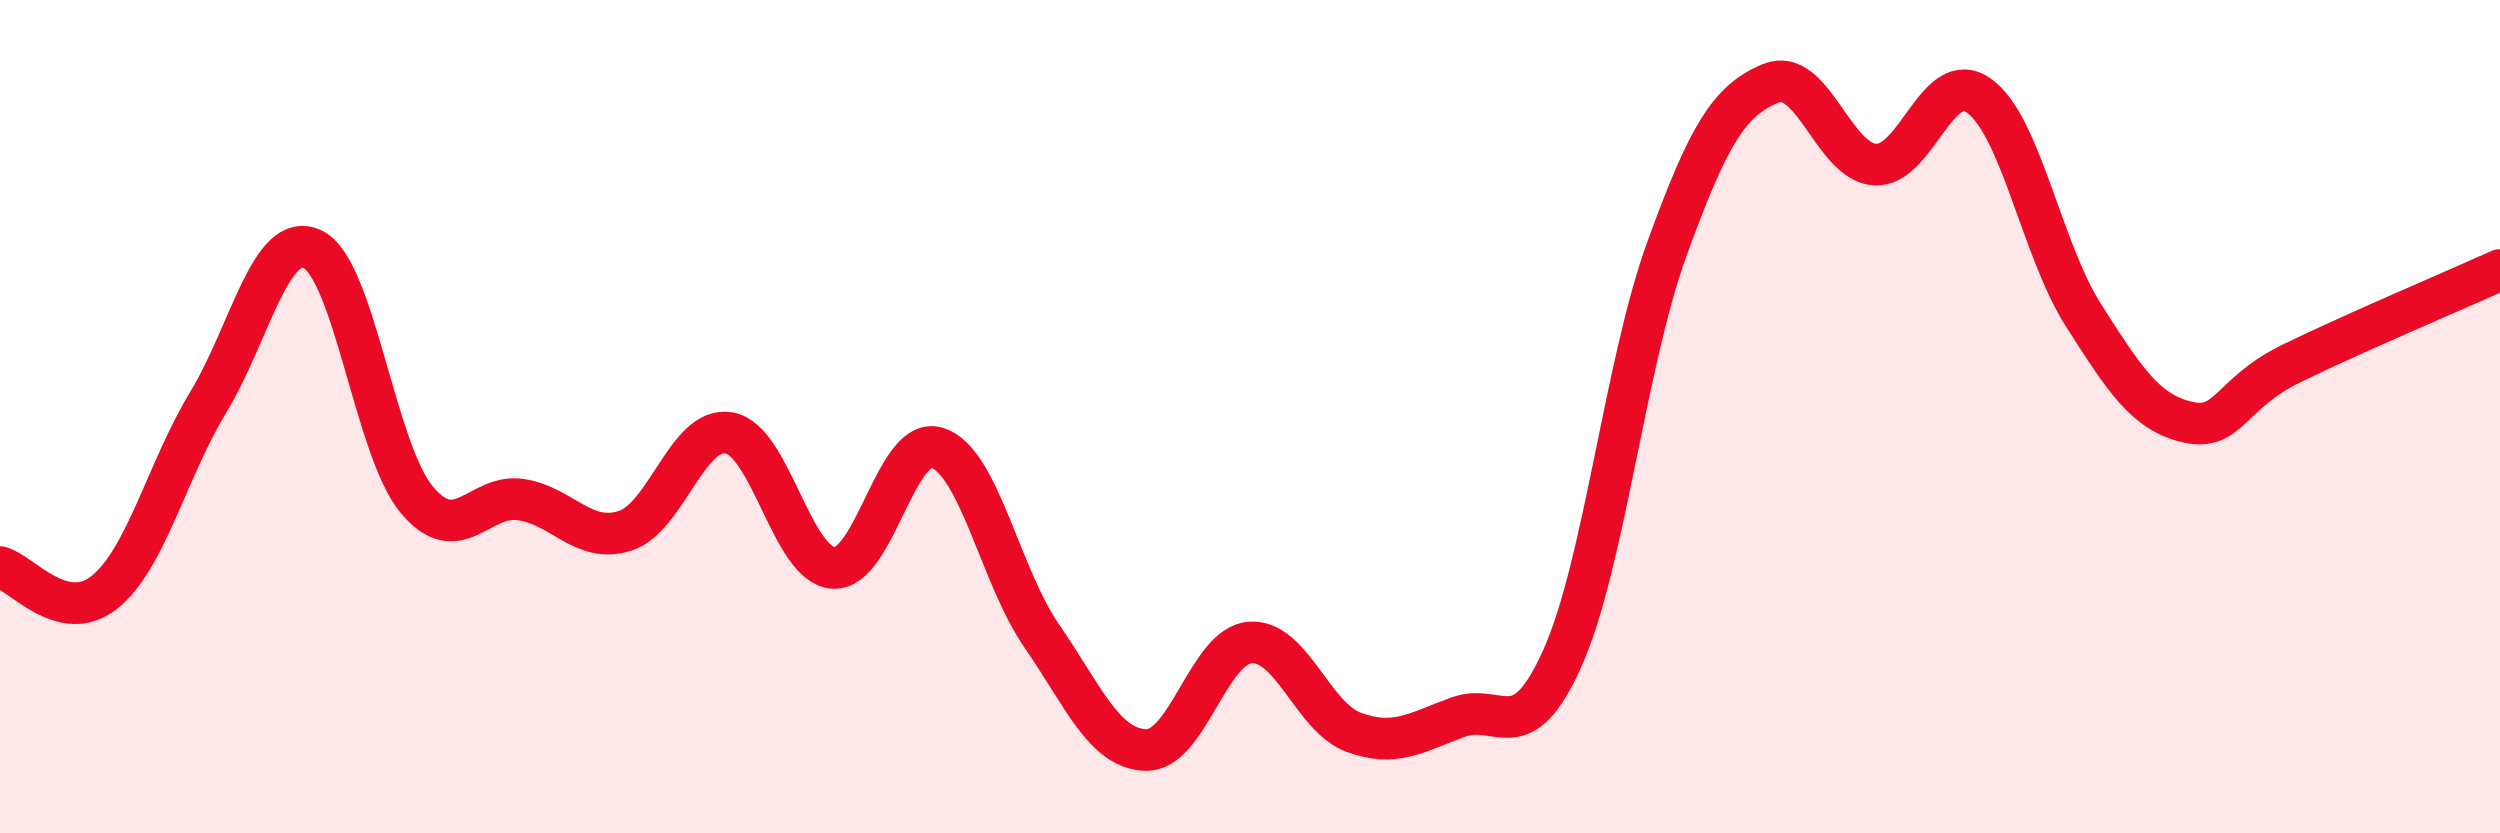 
    <svg width="60" height="20" viewBox="0 0 60 20" xmlns="http://www.w3.org/2000/svg">
      <path
        d="M 0,13.61 C 0.5,13.73 1.5,15.01 2.5,14.22 C 3.5,13.43 4,11.3 5,9.65 C 6,8 6.5,5.51 7.5,5.98 C 8.5,6.45 9,10.79 10,11.99 C 11,13.19 11.5,11.84 12.5,11.99 C 13.5,12.14 14,13.06 15,12.74 C 16,12.42 16.5,10.21 17.5,10.39 C 18.5,10.57 19,13.56 20,13.63 C 21,13.7 21.5,10.42 22.5,10.75 C 23.5,11.08 24,13.81 25,15.26 C 26,16.71 26.5,17.97 27.5,18 C 28.5,18.03 29,15.5 30,15.42 C 31,15.34 31.5,17.22 32.5,17.58 C 33.5,17.94 34,17.57 35,17.21 C 36,16.85 36.5,18.03 37.5,15.79 C 38.5,13.55 39,8.75 40,5.99 C 41,3.23 41.5,2.41 42.5,2 C 43.5,1.59 44,3.89 45,3.95 C 46,4.01 46.5,1.58 47.5,2.3 C 48.5,3.02 49,5.99 50,7.56 C 51,9.13 51.5,9.9 52.5,10.13 C 53.5,10.36 53.5,9.45 55,8.72 C 56.5,7.99 59,6.93 60,6.48L60 20L0 20Z"
        fill="#EB0A25"
        opacity="0.1"
        stroke-linecap="round"
        stroke-linejoin="round"
      />
      <path
        d="M 0,13.61 C 0.5,13.73 1.5,15.01 2.5,14.22 C 3.5,13.43 4,11.3 5,9.65 C 6,8 6.5,5.51 7.5,5.98 C 8.5,6.45 9,10.79 10,11.99 C 11,13.19 11.5,11.84 12.5,11.99 C 13.5,12.14 14,13.06 15,12.74 C 16,12.42 16.5,10.21 17.5,10.39 C 18.5,10.57 19,13.56 20,13.63 C 21,13.7 21.5,10.42 22.5,10.75 C 23.5,11.08 24,13.81 25,15.26 C 26,16.71 26.5,17.97 27.5,18 C 28.5,18.03 29,15.5 30,15.42 C 31,15.34 31.5,17.22 32.5,17.58 C 33.5,17.94 34,17.57 35,17.21 C 36,16.85 36.5,18.03 37.5,15.79 C 38.5,13.55 39,8.75 40,5.99 C 41,3.23 41.5,2.41 42.5,2 C 43.5,1.59 44,3.89 45,3.95 C 46,4.01 46.5,1.58 47.5,2.3 C 48.5,3.02 49,5.99 50,7.56 C 51,9.13 51.5,9.9 52.5,10.13 C 53.5,10.36 53.5,9.45 55,8.72 C 56.5,7.99 59,6.93 60,6.48"
        stroke="#EB0A25"
        stroke-width="1"
        fill="none"
        stroke-linecap="round"
        stroke-linejoin="round"
      />
    </svg>
  